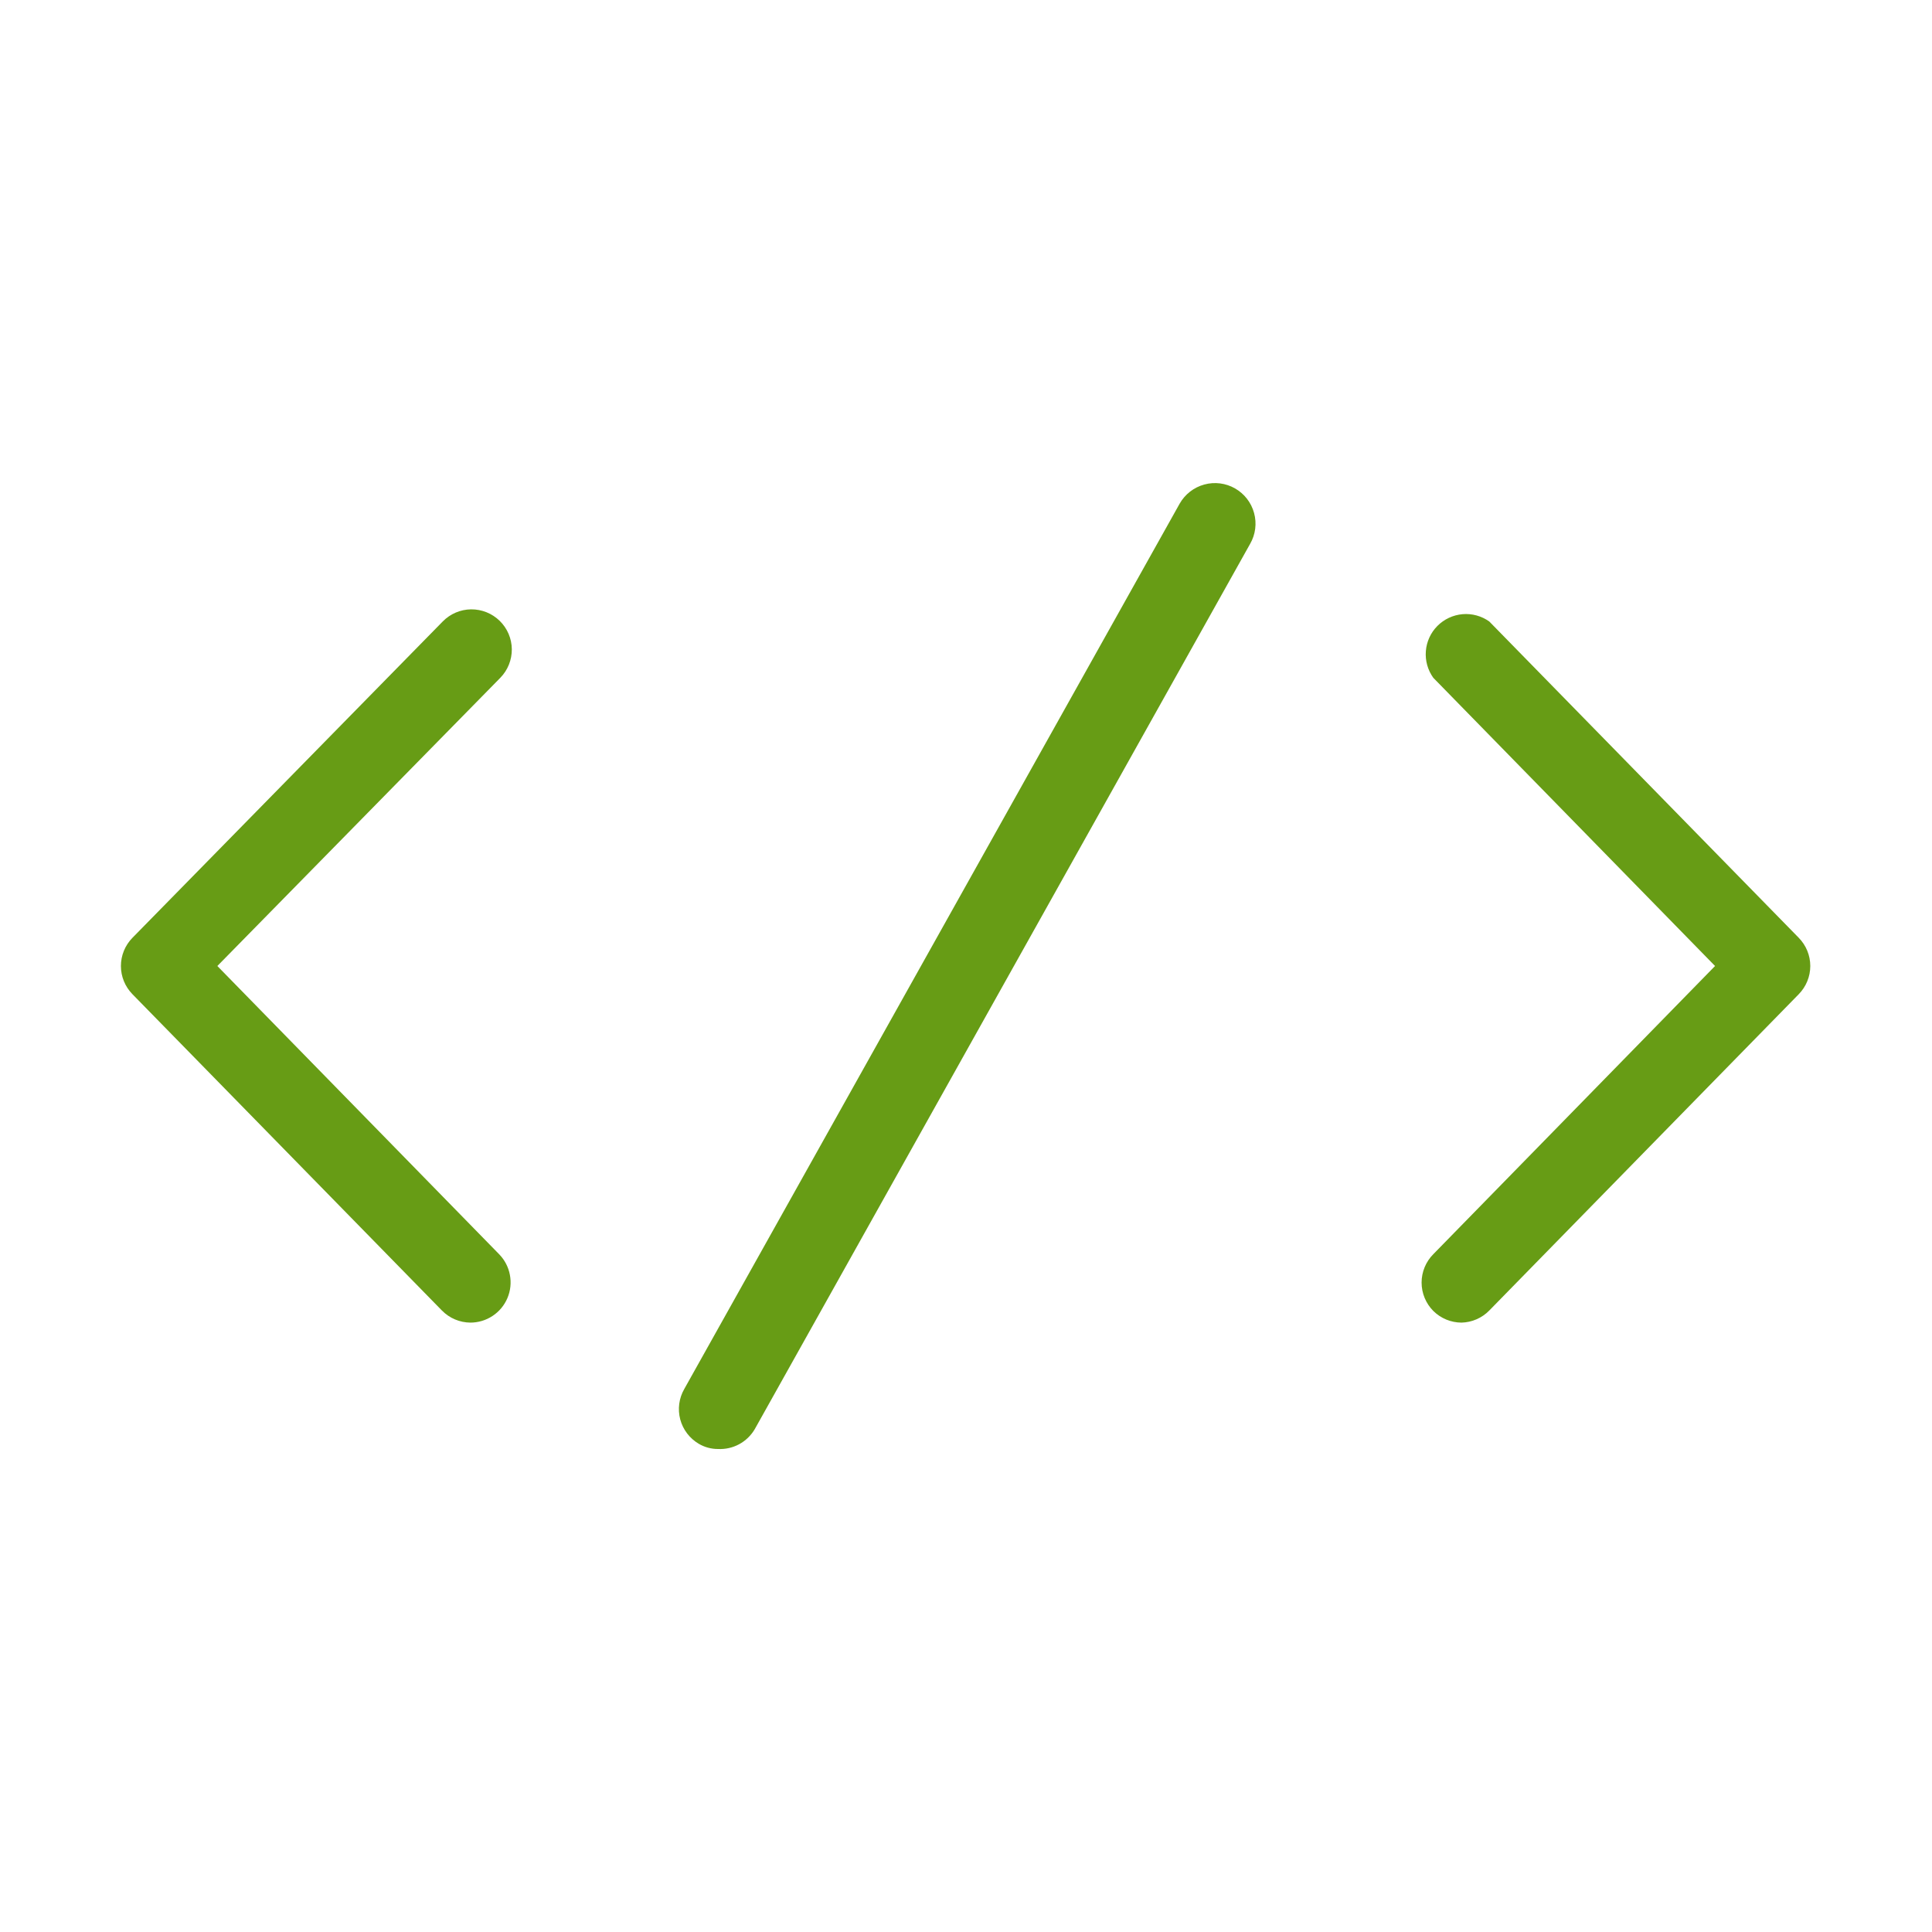 <svg width="48" height="48" viewBox="0 0 48 48" fill="none" xmlns="http://www.w3.org/2000/svg">
<path d="M11.69 32.86C11.558 32.859 11.427 32.833 11.305 32.781C11.183 32.73 11.073 32.654 10.98 32.56L3.29 24.7C3.107 24.513 3.004 24.262 3.004 24C3.004 23.738 3.107 23.487 3.29 23.3L11 15.44C11.186 15.25 11.439 15.142 11.704 15.139C11.97 15.137 12.225 15.239 12.415 15.425C12.605 15.611 12.713 15.864 12.716 16.129C12.718 16.395 12.616 16.65 12.43 16.84L5.4 24L12.4 31.16C12.538 31.301 12.632 31.48 12.668 31.674C12.705 31.868 12.684 32.068 12.607 32.25C12.53 32.432 12.401 32.587 12.236 32.695C12.071 32.804 11.877 32.861 11.68 32.86H11.69Z" fill="#679C15"/>
<path d="M36.31 32.86C36.048 32.859 35.796 32.755 35.61 32.57C35.424 32.383 35.319 32.129 35.319 31.865C35.319 31.601 35.424 31.347 35.61 31.16L42.61 24L35.61 16.84C35.472 16.648 35.406 16.413 35.425 16.177C35.443 15.941 35.545 15.719 35.712 15.551C35.879 15.383 36.1 15.28 36.336 15.259C36.571 15.239 36.807 15.303 37 15.44L44.69 23.3C44.873 23.487 44.976 23.738 44.976 24C44.976 24.262 44.873 24.513 44.69 24.7L37 32.56C36.818 32.746 36.57 32.854 36.31 32.86Z" fill="#679C15"/>
<path d="M17.84 36C17.671 36.001 17.505 35.956 17.36 35.87C17.133 35.736 16.968 35.519 16.9 35.264C16.833 35.009 16.869 34.738 17 34.51L29.31 12.51C29.443 12.278 29.662 12.108 29.92 12.038C30.178 11.967 30.453 12.002 30.685 12.135C30.917 12.268 31.087 12.487 31.157 12.745C31.228 13.003 31.193 13.278 31.06 13.51L18.75 35.51C18.657 35.667 18.524 35.795 18.363 35.882C18.203 35.968 18.022 36.009 17.84 36Z" fill="#679C15"/>
</svg>
